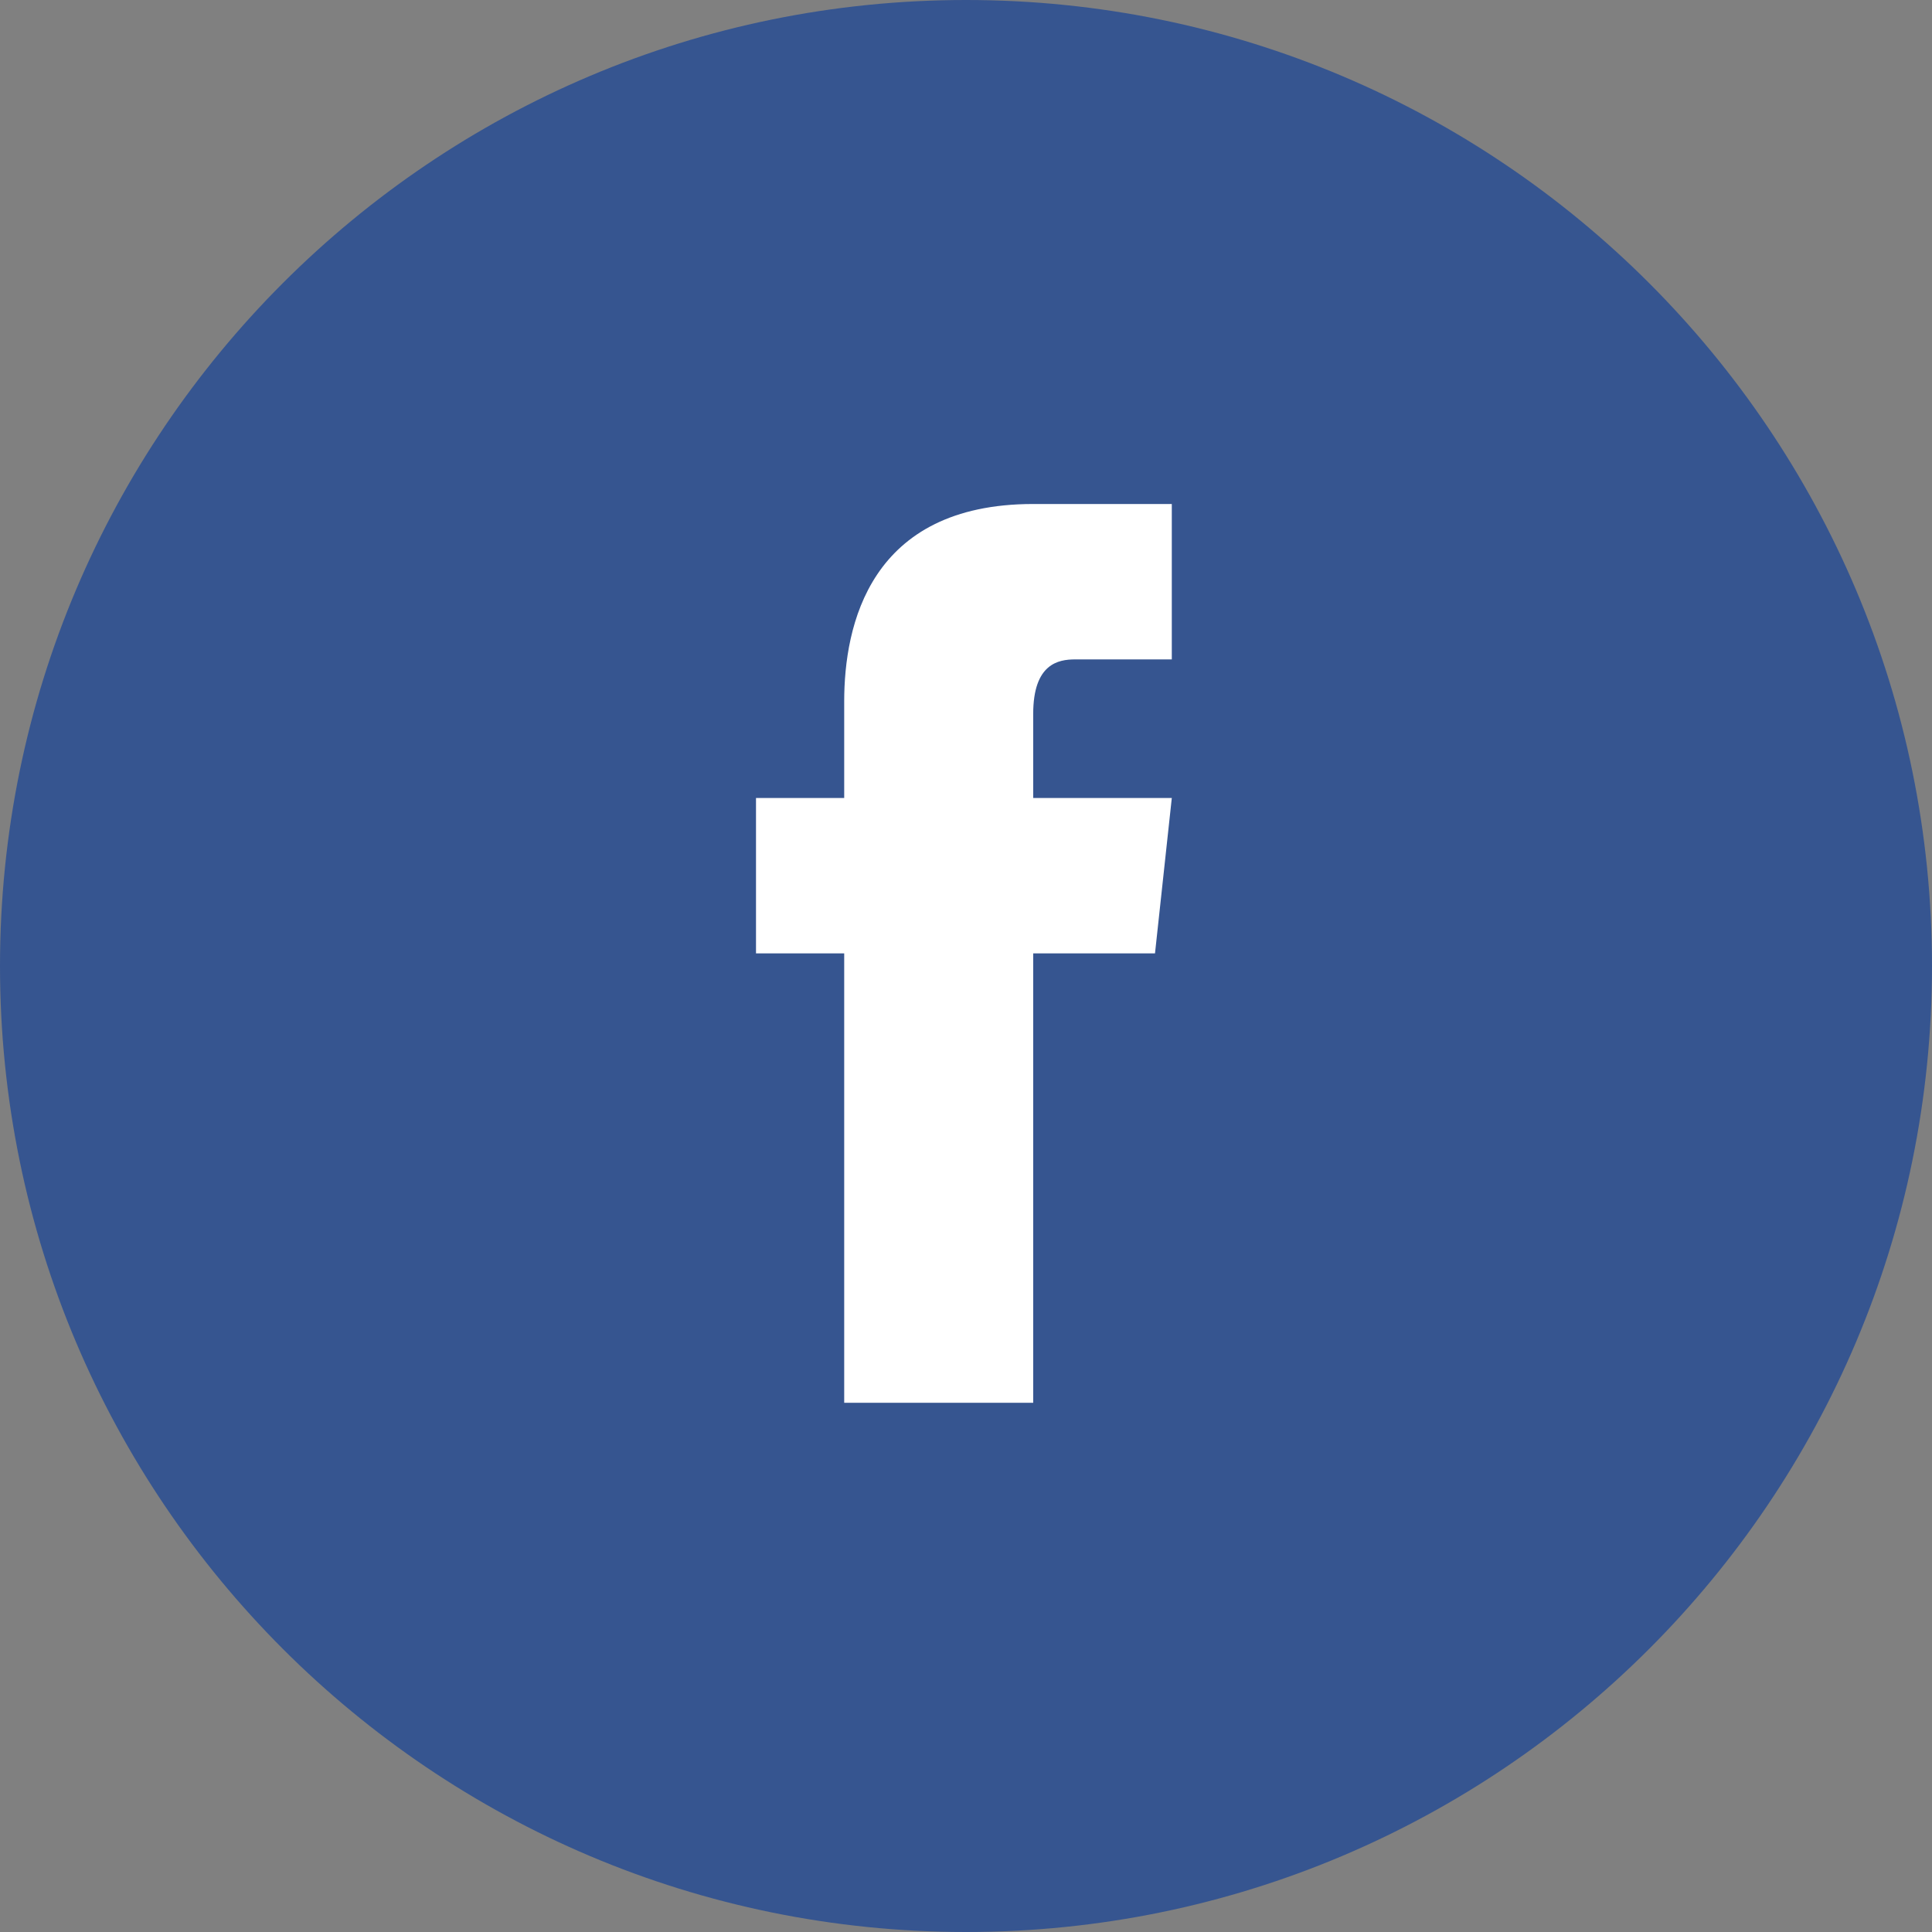 <?xml version="1.0" encoding="utf-8"?>
<!-- Generator: Adobe Illustrator 19.2.1, SVG Export Plug-In . SVG Version: 6.00 Build 0)  -->
<svg version="1.1" id="レイヤー_1" xmlns="http://www.w3.org/2000/svg" xmlns:xlink="http://www.w3.org/1999/xlink" x="0px"
	 y="0px" width="46px" height="46px" viewBox="0 0 46 46" style="enable-background:new 0 0 46 46;" xml:space="preserve">
<rect x="0" y="0" width="46" height="46" fill="#808080" stroke="none"/>
<style type="text/css">
	.st0{fill:#365590;}
	.st1{fill:#FFFFFF;}
</style>
<title>btn_social_fb</title>
<path class="st0" d="M23,0c12.7,0,23,10.3,23,23S35.7,46,23,46S0,35.7,0,23S10.3,0,23,0z"/>
<path class="st1" d="M27.9,19h-3.3v-2c0-1.2,0.6-1.3,1-1.3h2.3V12h-3.3c-3.9,0-4.5,2.9-4.5,4.7V19h-2.1v3.7h2.1v10.7h4.5V22.7h2.9
	L27.9,19z"/>
</svg>
